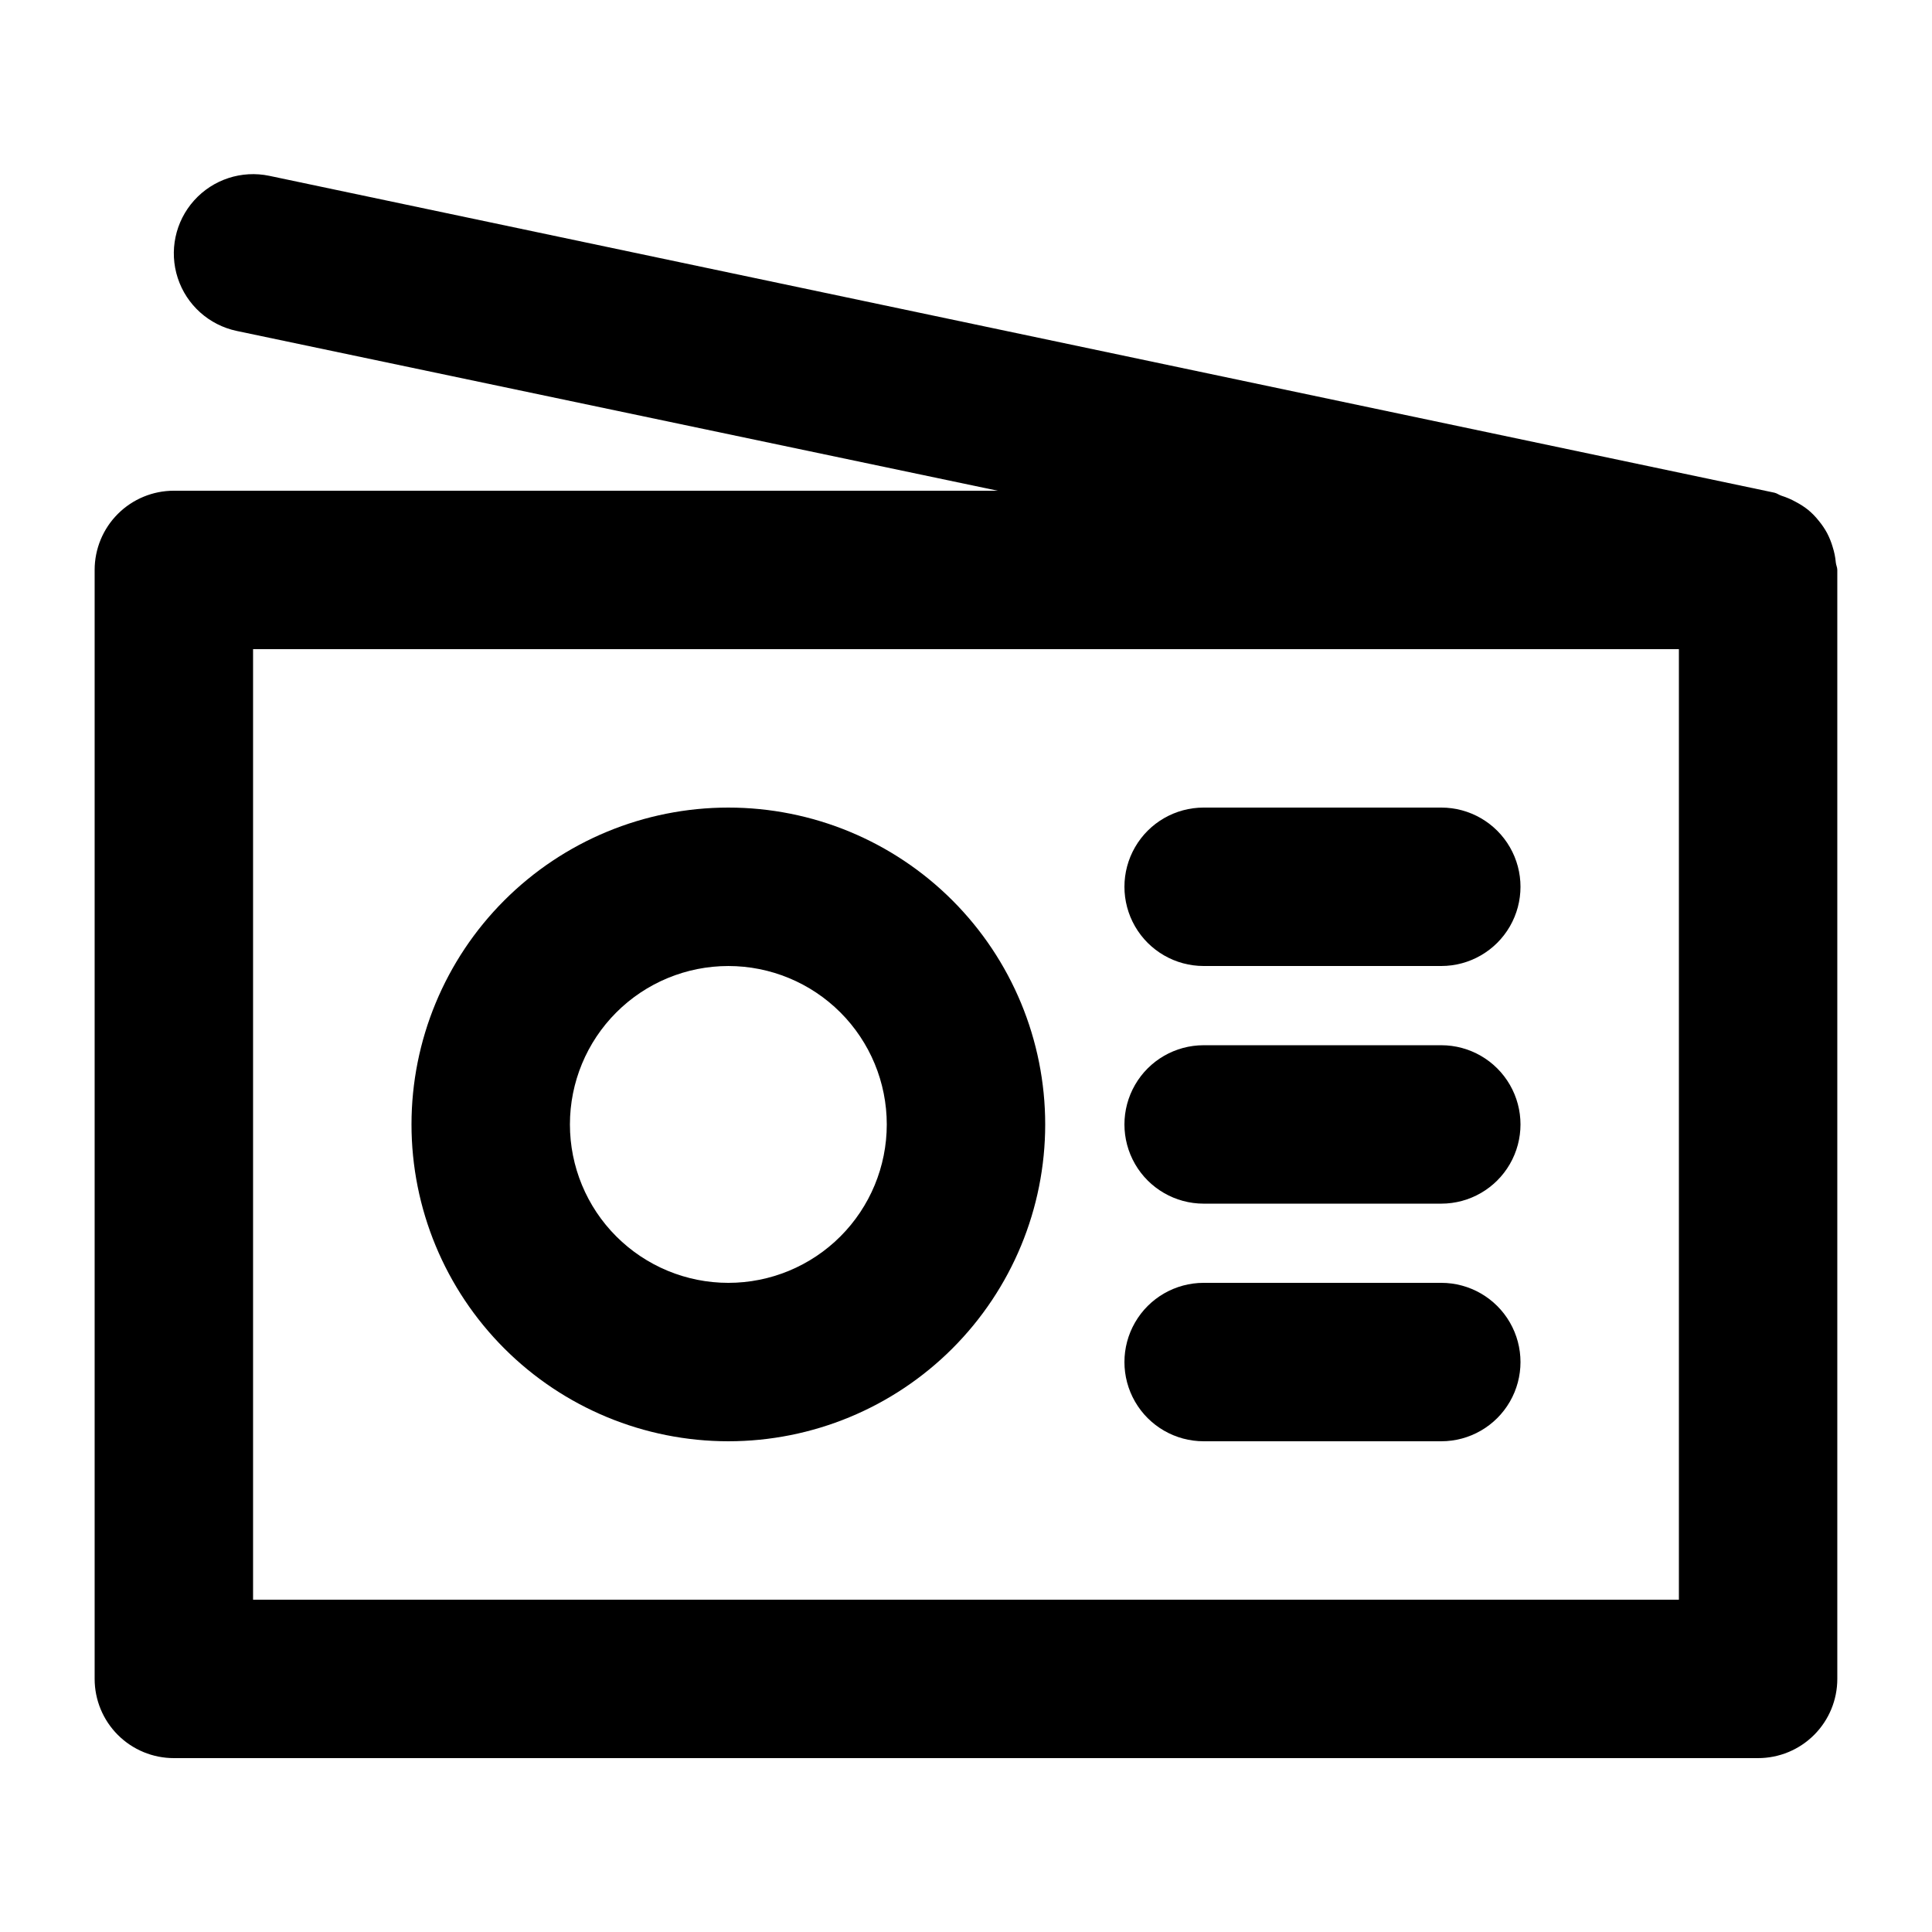 <?xml version="1.0" encoding="UTF-8"?>
<!-- Uploaded to: ICON Repo, www.iconrepo.com, Generator: ICON Repo Mixer Tools -->
<svg fill="#000000" width="800px" height="800px" version="1.1" viewBox="144 144 512 512" xmlns="http://www.w3.org/2000/svg">
 <g>
  <path d="m337.02 525.95c22.27 0 43.625-8.844 59.375-24.594 15.746-15.746 24.594-37.102 24.594-59.371 0-22.273-8.848-43.629-24.594-59.375-15.75-15.75-37.105-24.594-59.375-24.594-22.27 0-43.629 8.844-59.375 24.594-15.746 15.746-24.594 37.102-24.594 59.375 0 22.27 8.848 43.625 24.594 59.371 15.746 15.75 37.105 24.594 59.375 24.594zm0-125.95v0.004c11.133 0 21.812 4.422 29.688 12.297 7.871 7.871 12.297 18.551 12.297 29.688 0 11.133-4.426 21.812-12.297 29.684-7.875 7.875-18.555 12.297-29.688 12.297-11.137 0-21.816-4.422-29.688-12.297-7.875-7.871-12.297-18.551-12.297-29.684 0-11.137 4.422-21.816 12.297-29.688 7.871-7.875 18.551-12.297 29.688-12.297z"/>
  <path d="m462.98 462.98h62.977-0.004c7.5 0 14.43-4.004 18.18-10.496 3.75-6.496 3.75-14.5 0-20.992-3.75-6.496-10.68-10.496-18.18-10.496h-62.973c-7.5 0-14.434 4-18.18 10.496-3.75 6.492-3.75 14.496 0 20.992 3.746 6.492 10.68 10.496 18.18 10.496z"/>
  <path d="m462.98 525.95h62.977-0.004c7.5 0 14.43-4 18.18-10.496 3.75-6.492 3.75-14.496 0-20.992-3.75-6.492-10.68-10.496-18.18-10.496h-62.973c-7.5 0-14.434 4.004-18.18 10.496-3.75 6.496-3.75 14.5 0 20.992 3.746 6.496 10.68 10.496 18.18 10.496z"/>
  <path d="m462.98 400h62.977-0.004c7.5 0 14.43-4.004 18.18-10.496 3.75-6.496 3.75-14.5 0-20.992-3.75-6.496-10.68-10.496-18.18-10.496h-62.973c-7.5 0-14.434 4-18.18 10.496-3.75 6.492-3.75 14.496 0 20.992 3.746 6.492 10.68 10.496 18.18 10.496z"/>
  <path d="m629.67 288.93c-0.371-1.262-0.863-2.484-1.469-3.652-0.625-1.152-1.363-2.242-2.203-3.254-0.828-1.055-1.766-2.019-2.793-2.875-1.008-0.801-2.09-1.504-3.234-2.102-1.23-0.691-2.535-1.254-3.883-1.68-0.652-0.211-1.176-0.652-1.848-0.797l-398.85-83.969c-7.344-1.543-14.953 0.945-19.961 6.531-5.008 5.586-6.656 13.422-4.324 20.551 2.332 7.133 8.293 12.477 15.637 14.023l201.65 42.34h-218.32c-5.566 0-10.906 2.211-14.844 6.148s-6.148 9.277-6.148 14.844v293.89c0 5.57 2.211 10.906 6.148 14.844s9.277 6.148 14.844 6.148h419.84c5.57 0 10.906-2.211 14.844-6.148s6.148-9.273 6.148-14.844v-293.89c0-0.691-0.336-1.281-0.398-1.973-0.121-1.406-0.402-2.793-0.84-4.137zm-40.746 279h-377.86v-251.9h377.86z"/>
 </g>
</svg>